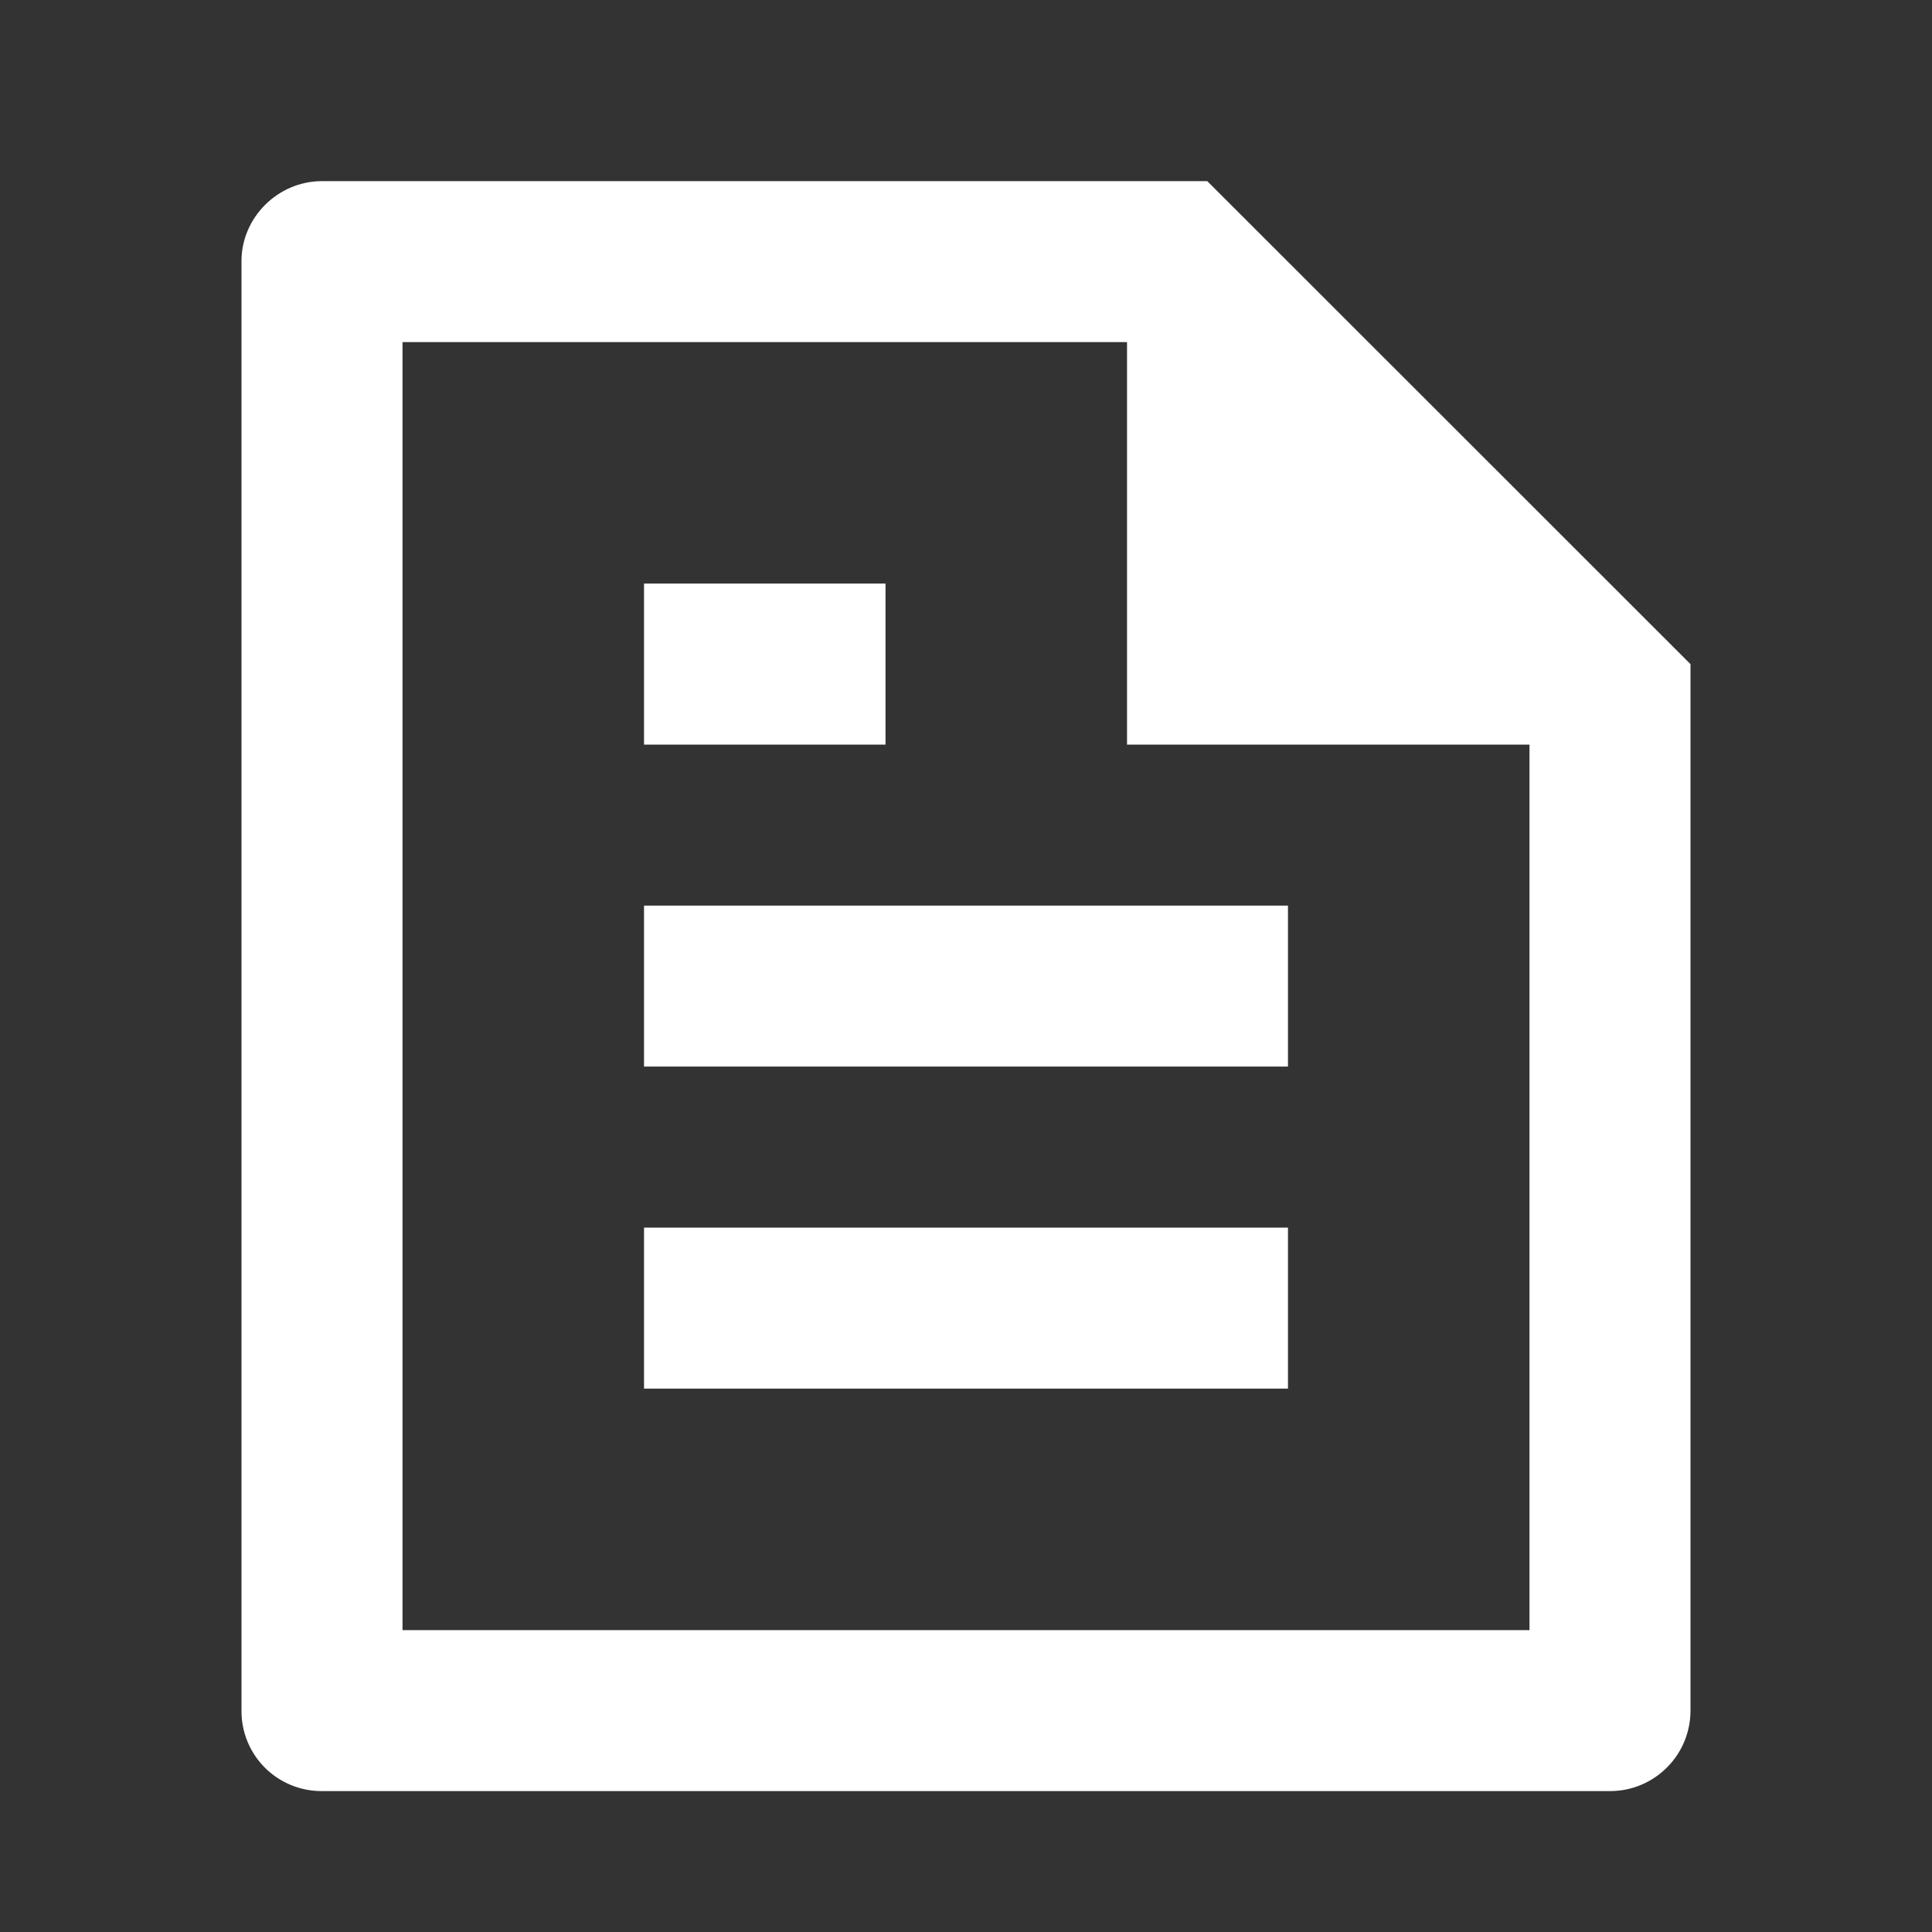 <svg width="32" height="32" viewBox="0 0 32 32" fill="none" xmlns="http://www.w3.org/2000/svg">
<rect x="0" y="0" width="32" height="32" fill="#333333" stroke="none"/>
<path d="M28 11V28.324C28.001 28.499 27.968 28.672 27.902 28.835C27.836 28.997 27.739 29.145 27.616 29.269C27.493 29.394 27.347 29.493 27.186 29.561C27.024 29.63 26.851 29.665 26.676 29.666H5.324C4.973 29.666 4.637 29.527 4.388 29.279C4.14 29.031 4 28.695 4 28.344V4.322C4 3.606 4.599 3 5.336 3H19.996L28 11ZM25.333 12.333H18.667V5.666H6.667V27H25.333V12.333ZM10.667 9.666H14.667V12.333H10.667V9.666ZM10.667 15H21.333V17.666H10.667V15ZM10.667 20.333H21.333V23H10.667V20.333Z" fill="white"/>
</svg>
